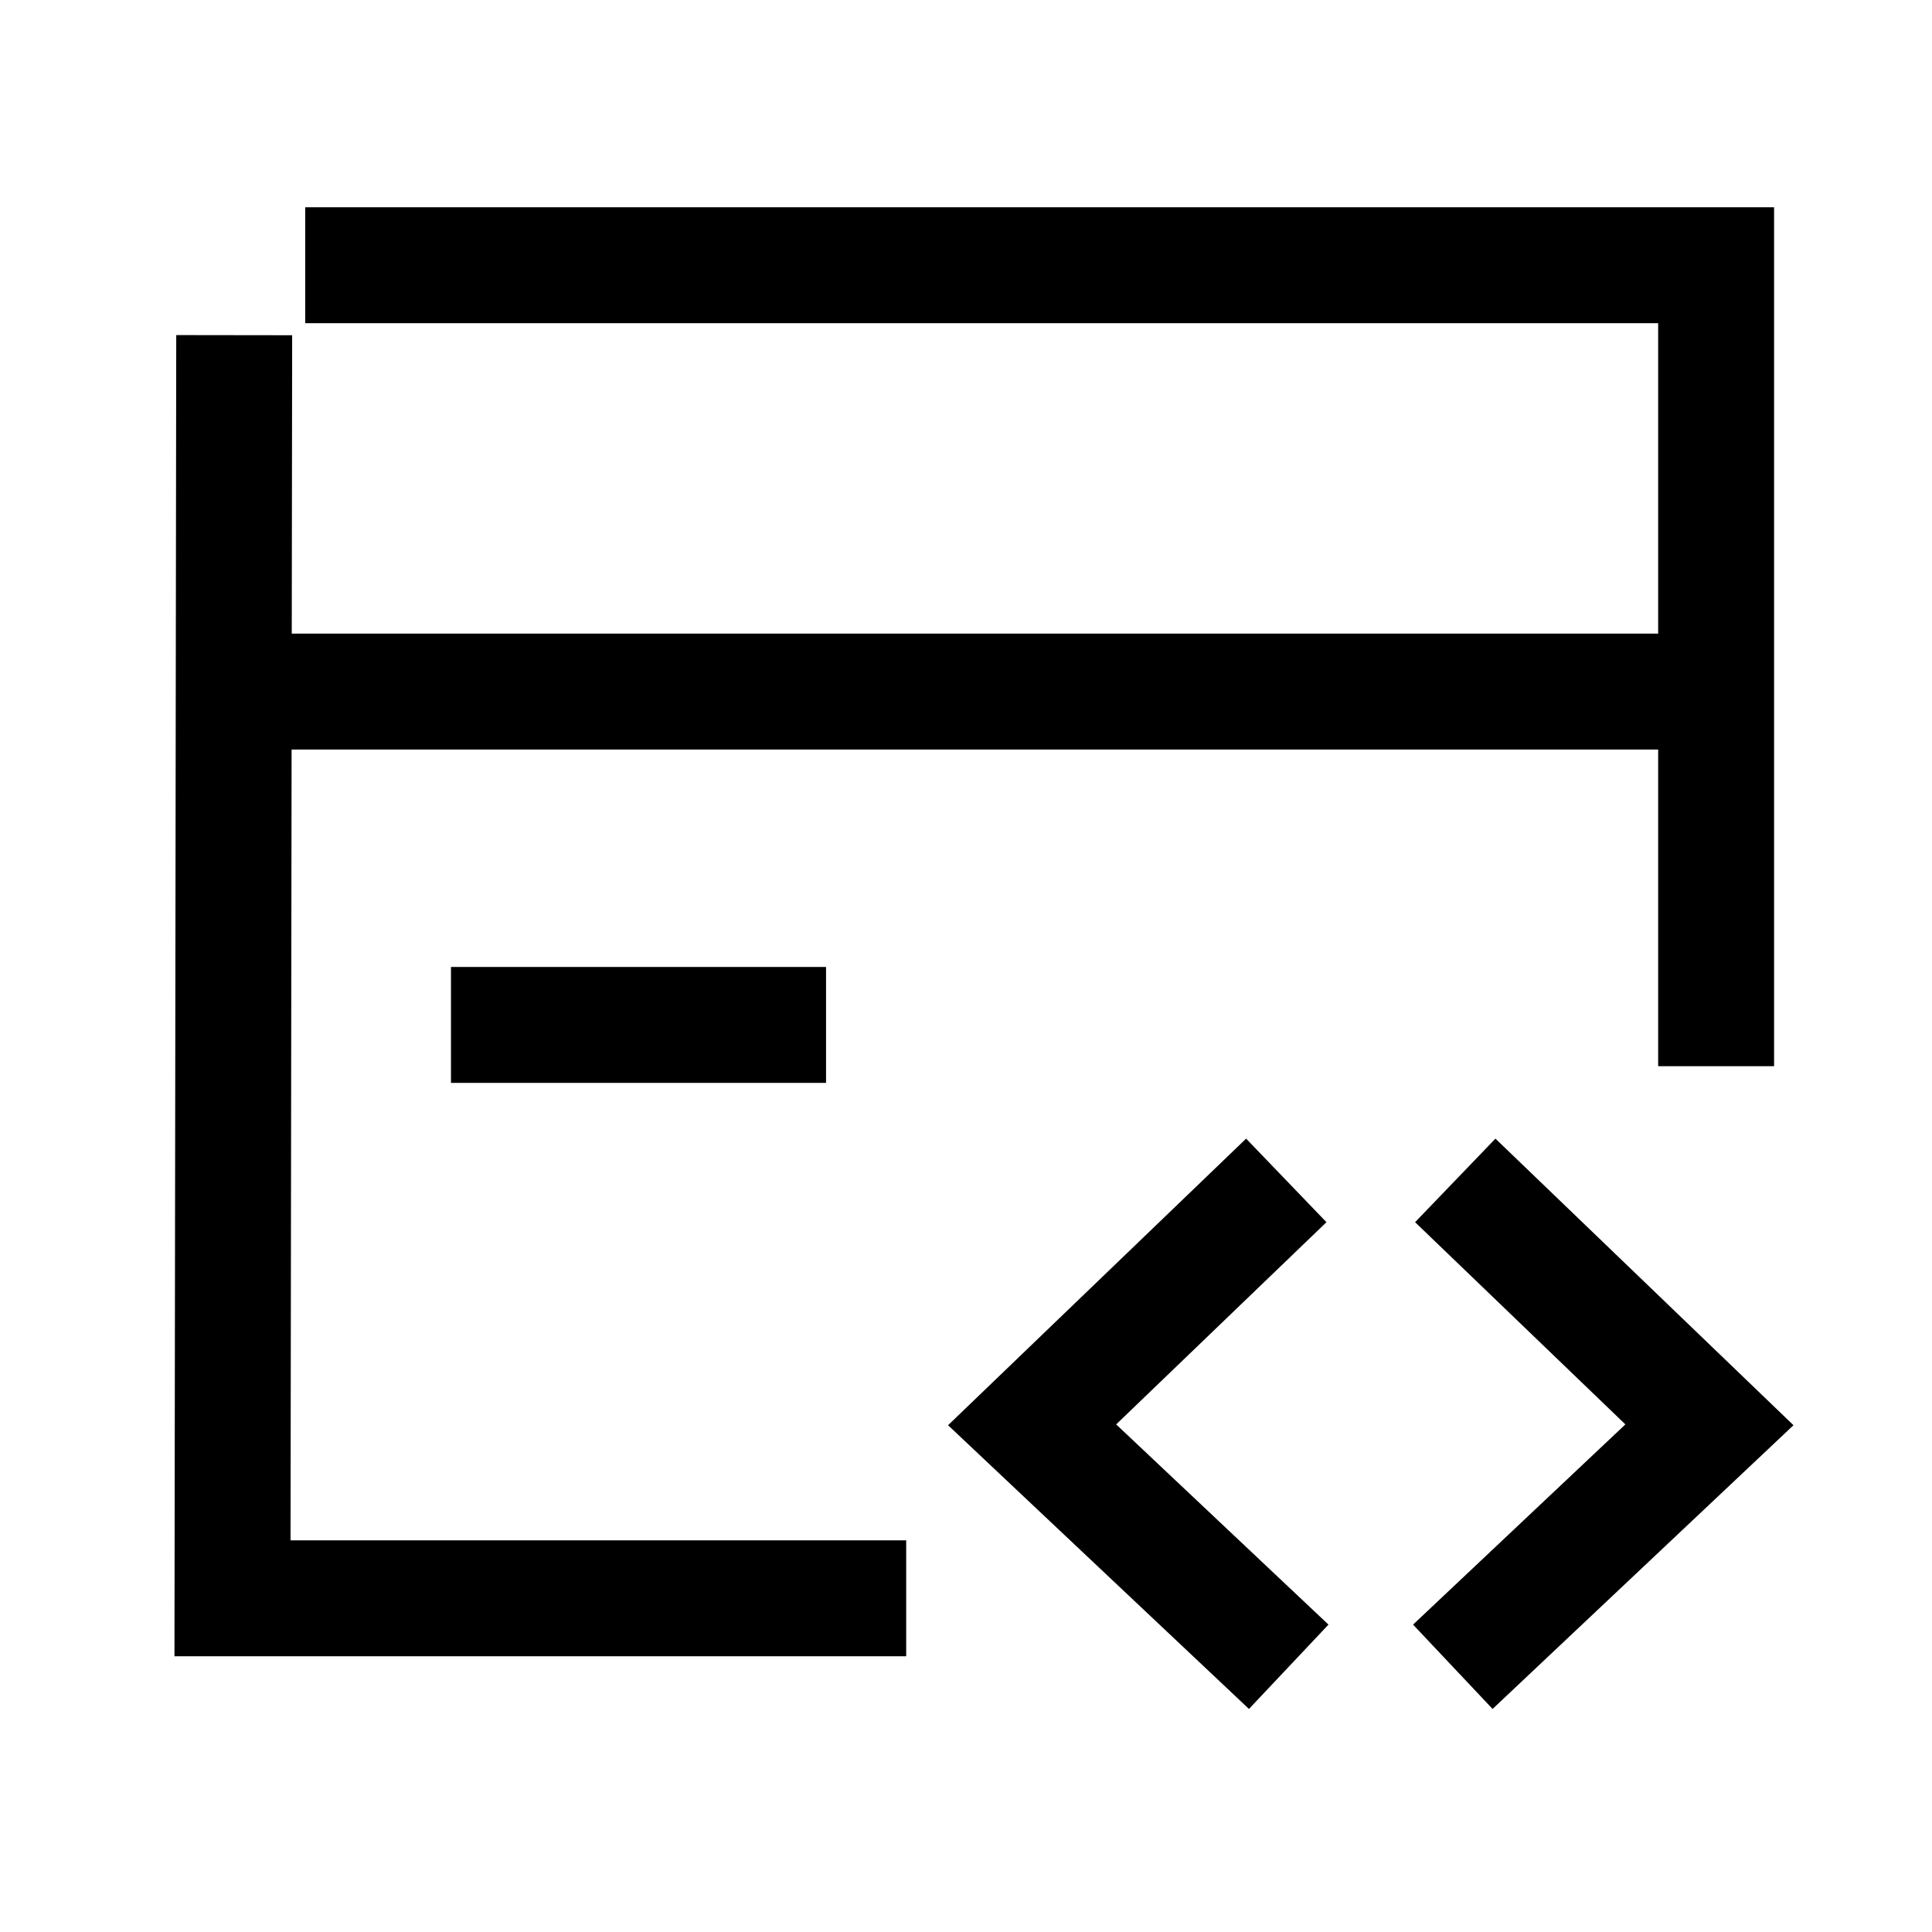 <svg width="50" height="50" viewBox="0 0 50 50" fill="none" xmlns="http://www.w3.org/2000/svg">
<path d="M5.587 17.898H44.24" stroke="black" stroke-width="3"/>
<path d="M11.671 26.525H21.378" stroke="black" stroke-width="3"/>
<path d="M33.289 30.549L26.711 36.874L33.352 43.136" stroke="black" stroke-width="3" stroke-miterlimit="10"/>
<path d="M37.662 30.549L44.24 36.874L37.599 43.136" stroke="black" stroke-width="3" stroke-miterlimit="10"/>
<path d="M7.899 6.864H44.413V27.593" stroke="black" stroke-width="3" stroke-miterlimit="10"/>
<path d="M23.452 41.364H6.017L6.061 8.674" stroke="black" stroke-width="3" stroke-miterlimit="10"/>
</svg>
